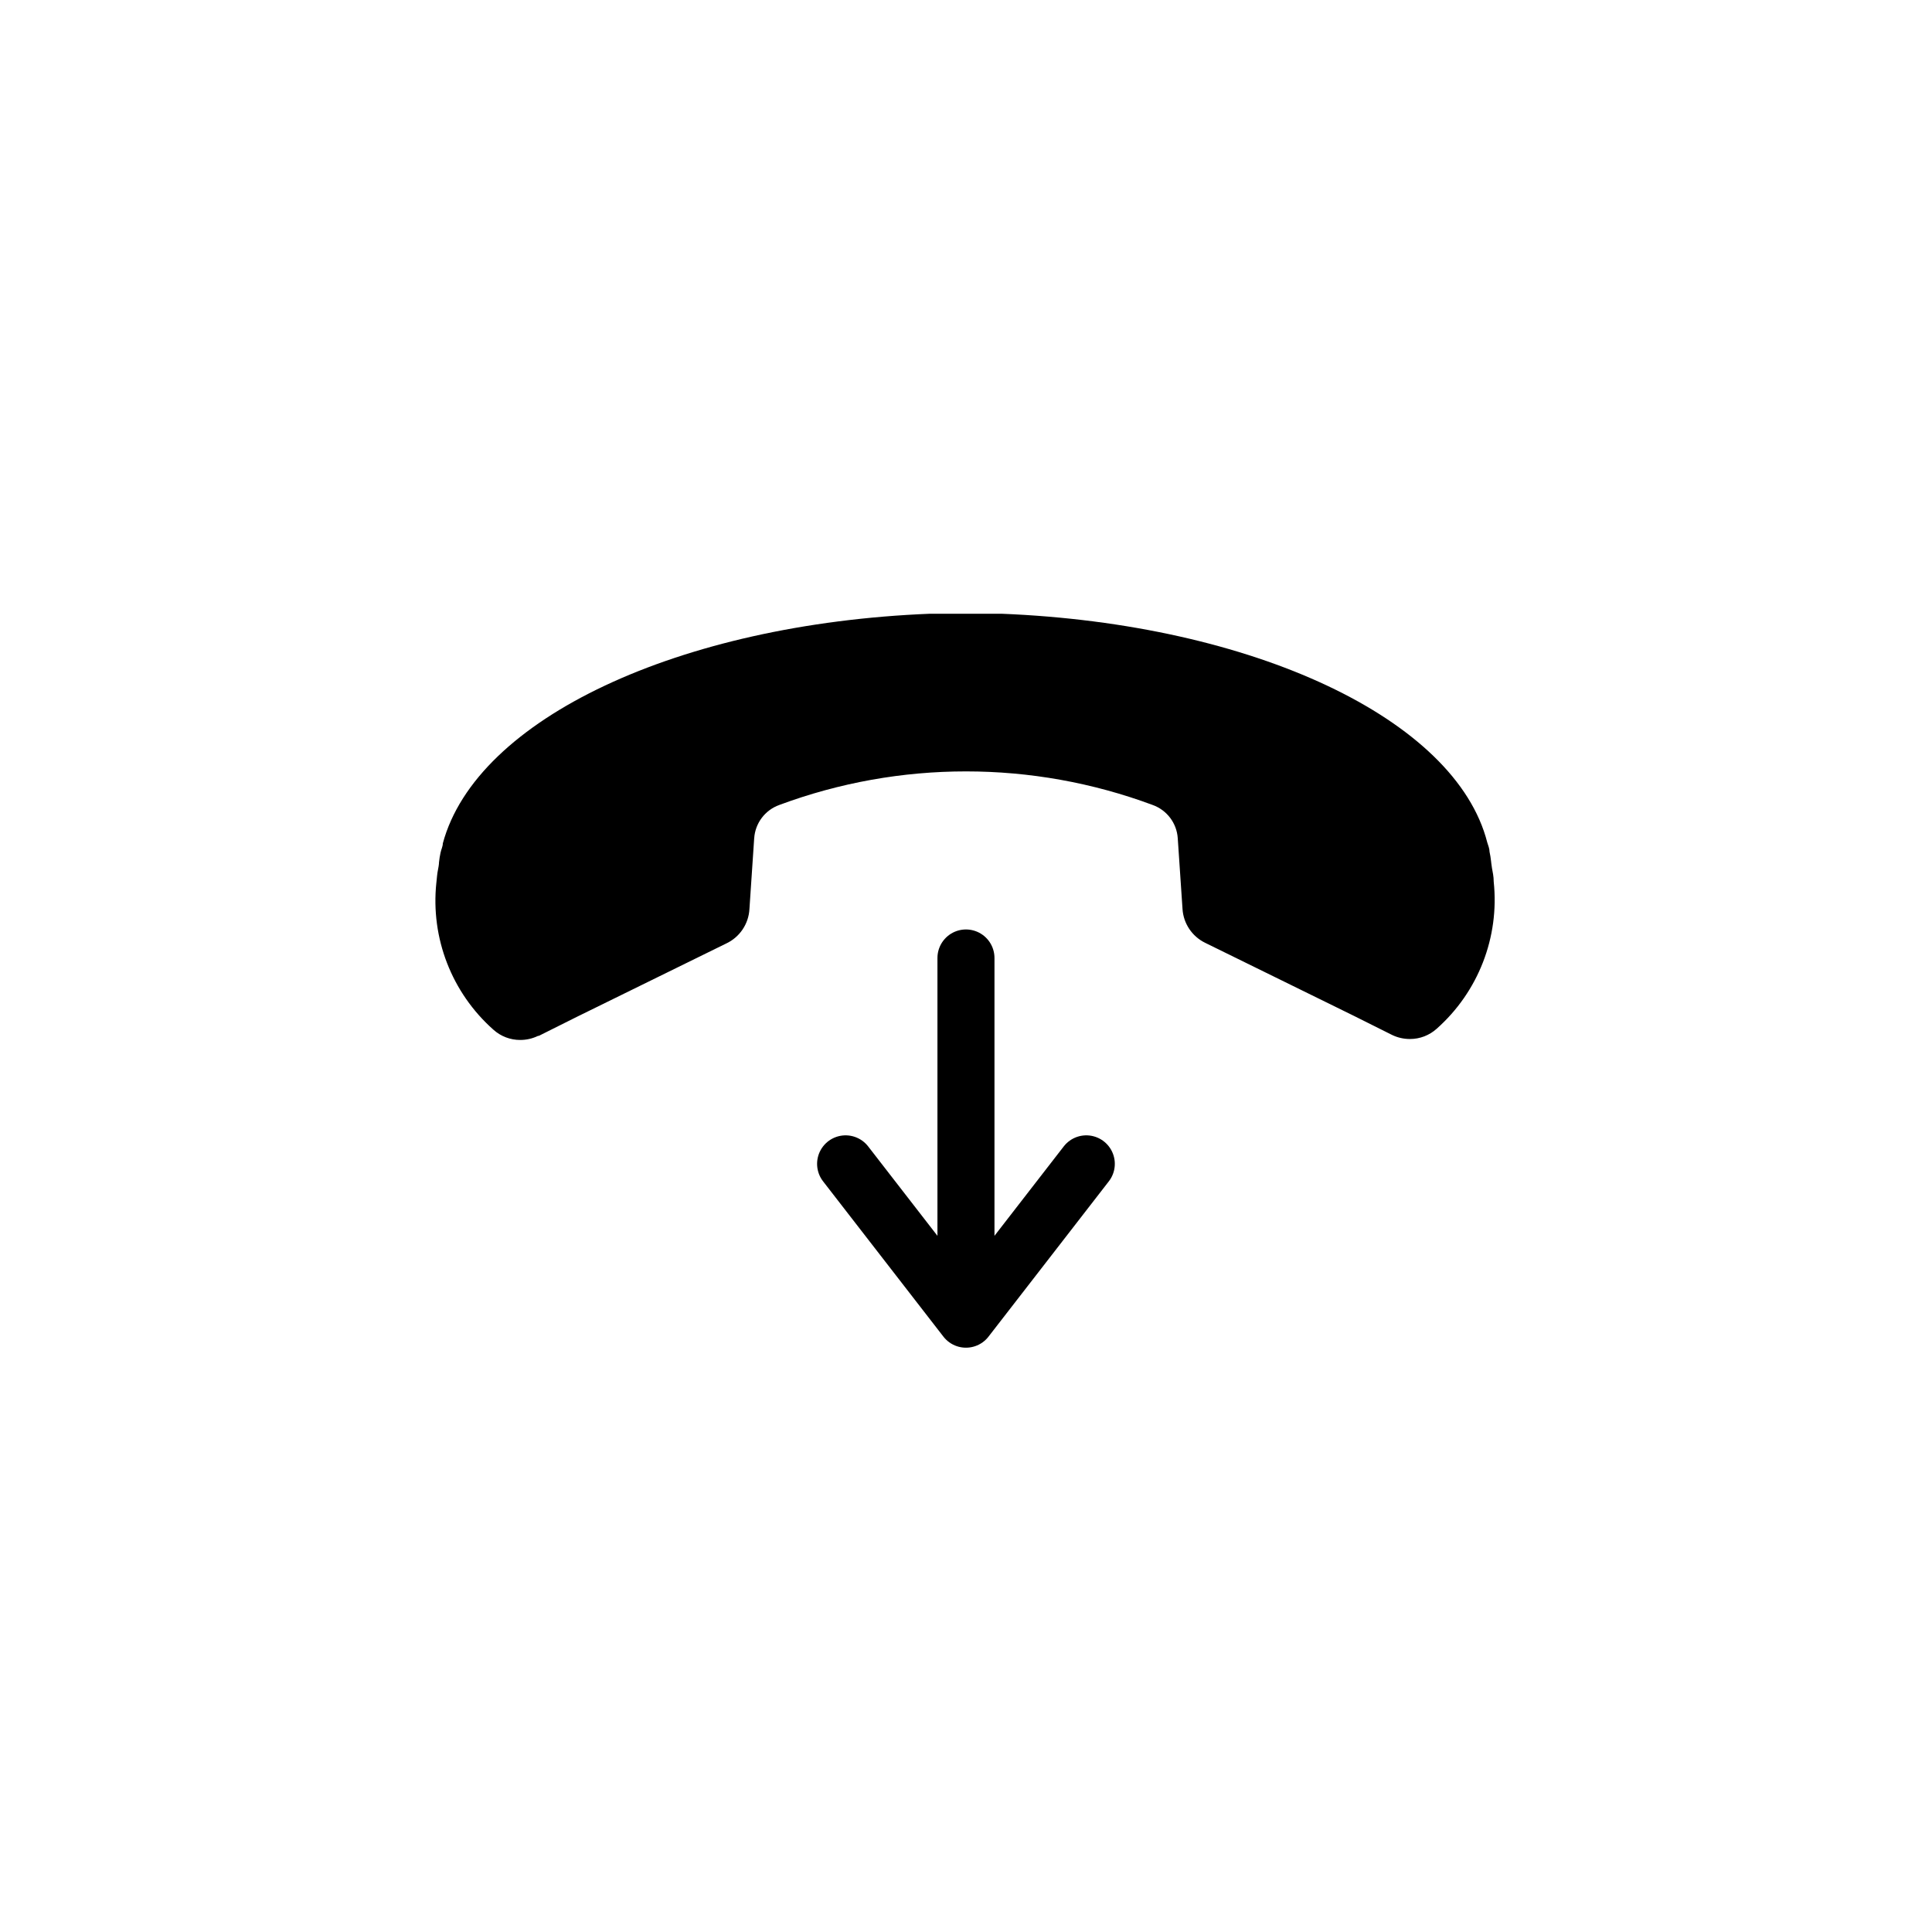 <?xml version="1.0" encoding="UTF-8"?>
<!-- Uploaded to: ICON Repo, www.svgrepo.com, Generator: ICON Repo Mixer Tools -->
<svg width="800px" height="800px" version="1.1" viewBox="144 144 512 512" xmlns="http://www.w3.org/2000/svg">
 <path d="m286.84 418.49 10.078-5.039 39.5-19.398-0.004 0.004c3.606-1.676 5.988-5.203 6.195-9.172l1.258-18.742h0.004c0.266-4 2.875-7.461 6.648-8.816 31.918-11.863 67.035-11.863 98.949 0 3.773 1.355 6.387 4.816 6.648 8.816l1.262 18.742c0.242 3.852 2.531 7.273 5.996 8.969l39.5 19.398 10.078 5.039-0.004-0.004c1.461 0.703 3.062 1.062 4.684 1.059 2.625 0.012 5.16-0.961 7.106-2.719 11.031-9.781 16.66-24.285 15.113-38.945 0-1.461-0.301-2.672-0.453-3.578s-0.25-1.863-0.25-1.863c-0.09-0.848-0.227-1.688-0.406-2.519 0-0.805-0.352-1.664-0.605-2.469-8.359-32.746-62.066-57.938-128.72-60.605h-18.945c-66.551 2.668-120.25 27.859-129.12 60.859 0 0.805-0.453 1.664-0.605 2.469-0.18 0.832-0.316 1.672-0.402 2.519 0 0 0 0.656-0.25 1.863-0.25 1.211-0.301 2.117-0.453 3.578h-0.004c-1.547 14.66 4.082 29.164 15.113 38.941 1.949 1.762 4.481 2.731 7.106 2.723 1.621 0.004 3.223-0.359 4.684-1.059z"/>
 <path transform="matrix(5.038 0 0 5.038 148.09 148.09)" d="m50 49.58v19l-6.331-8.17 6.331 8.17 6.33-8.17" fill="none" stroke="#000000" stroke-linecap="round" stroke-linejoin="round" stroke-width="3"/>
</svg>